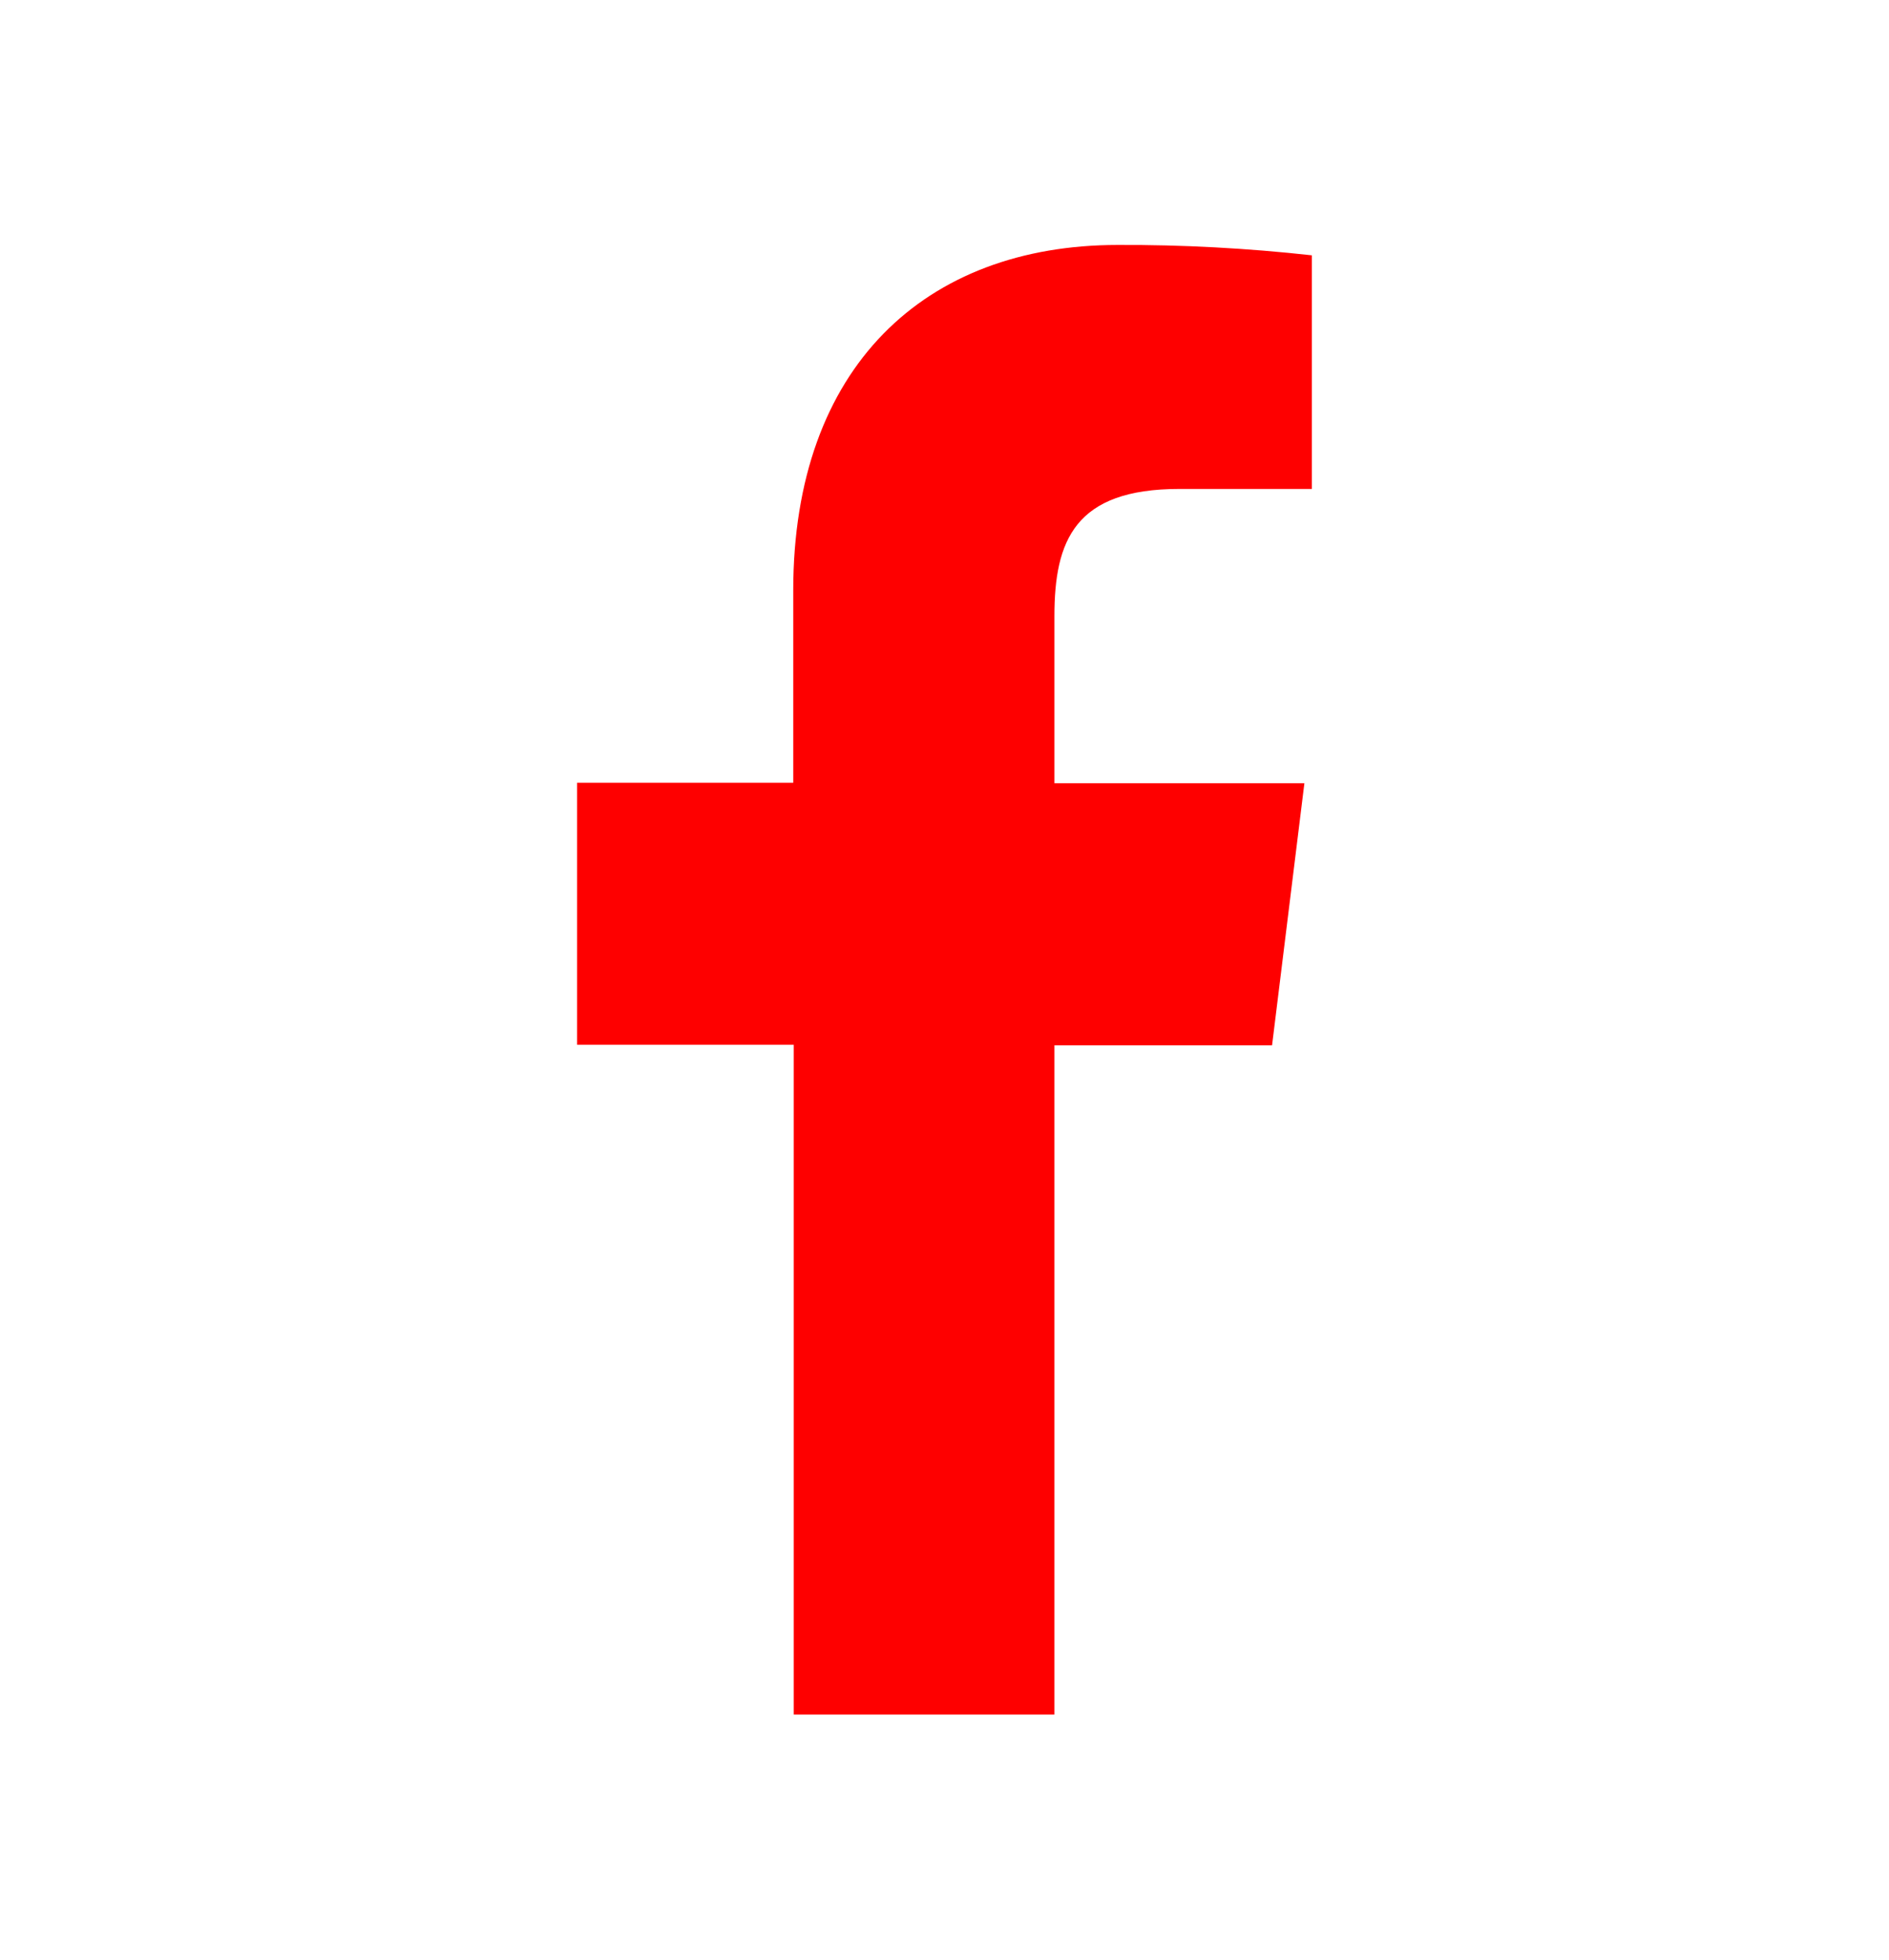 <svg width="27" height="28" viewBox="0 0 27 28" fill="none" xmlns="http://www.w3.org/2000/svg">
<path d="M15.071 24.497V14.935H18.182L18.644 11.191H15.071V8.806C15.071 7.726 15.361 6.986 16.857 6.986H18.751V3.648C17.829 3.546 16.903 3.496 15.976 3.5C13.226 3.5 11.338 5.241 11.338 8.436V11.184H8.248V14.928H11.345V24.497H15.071Z" fill="#FE0000"/>
</svg>
